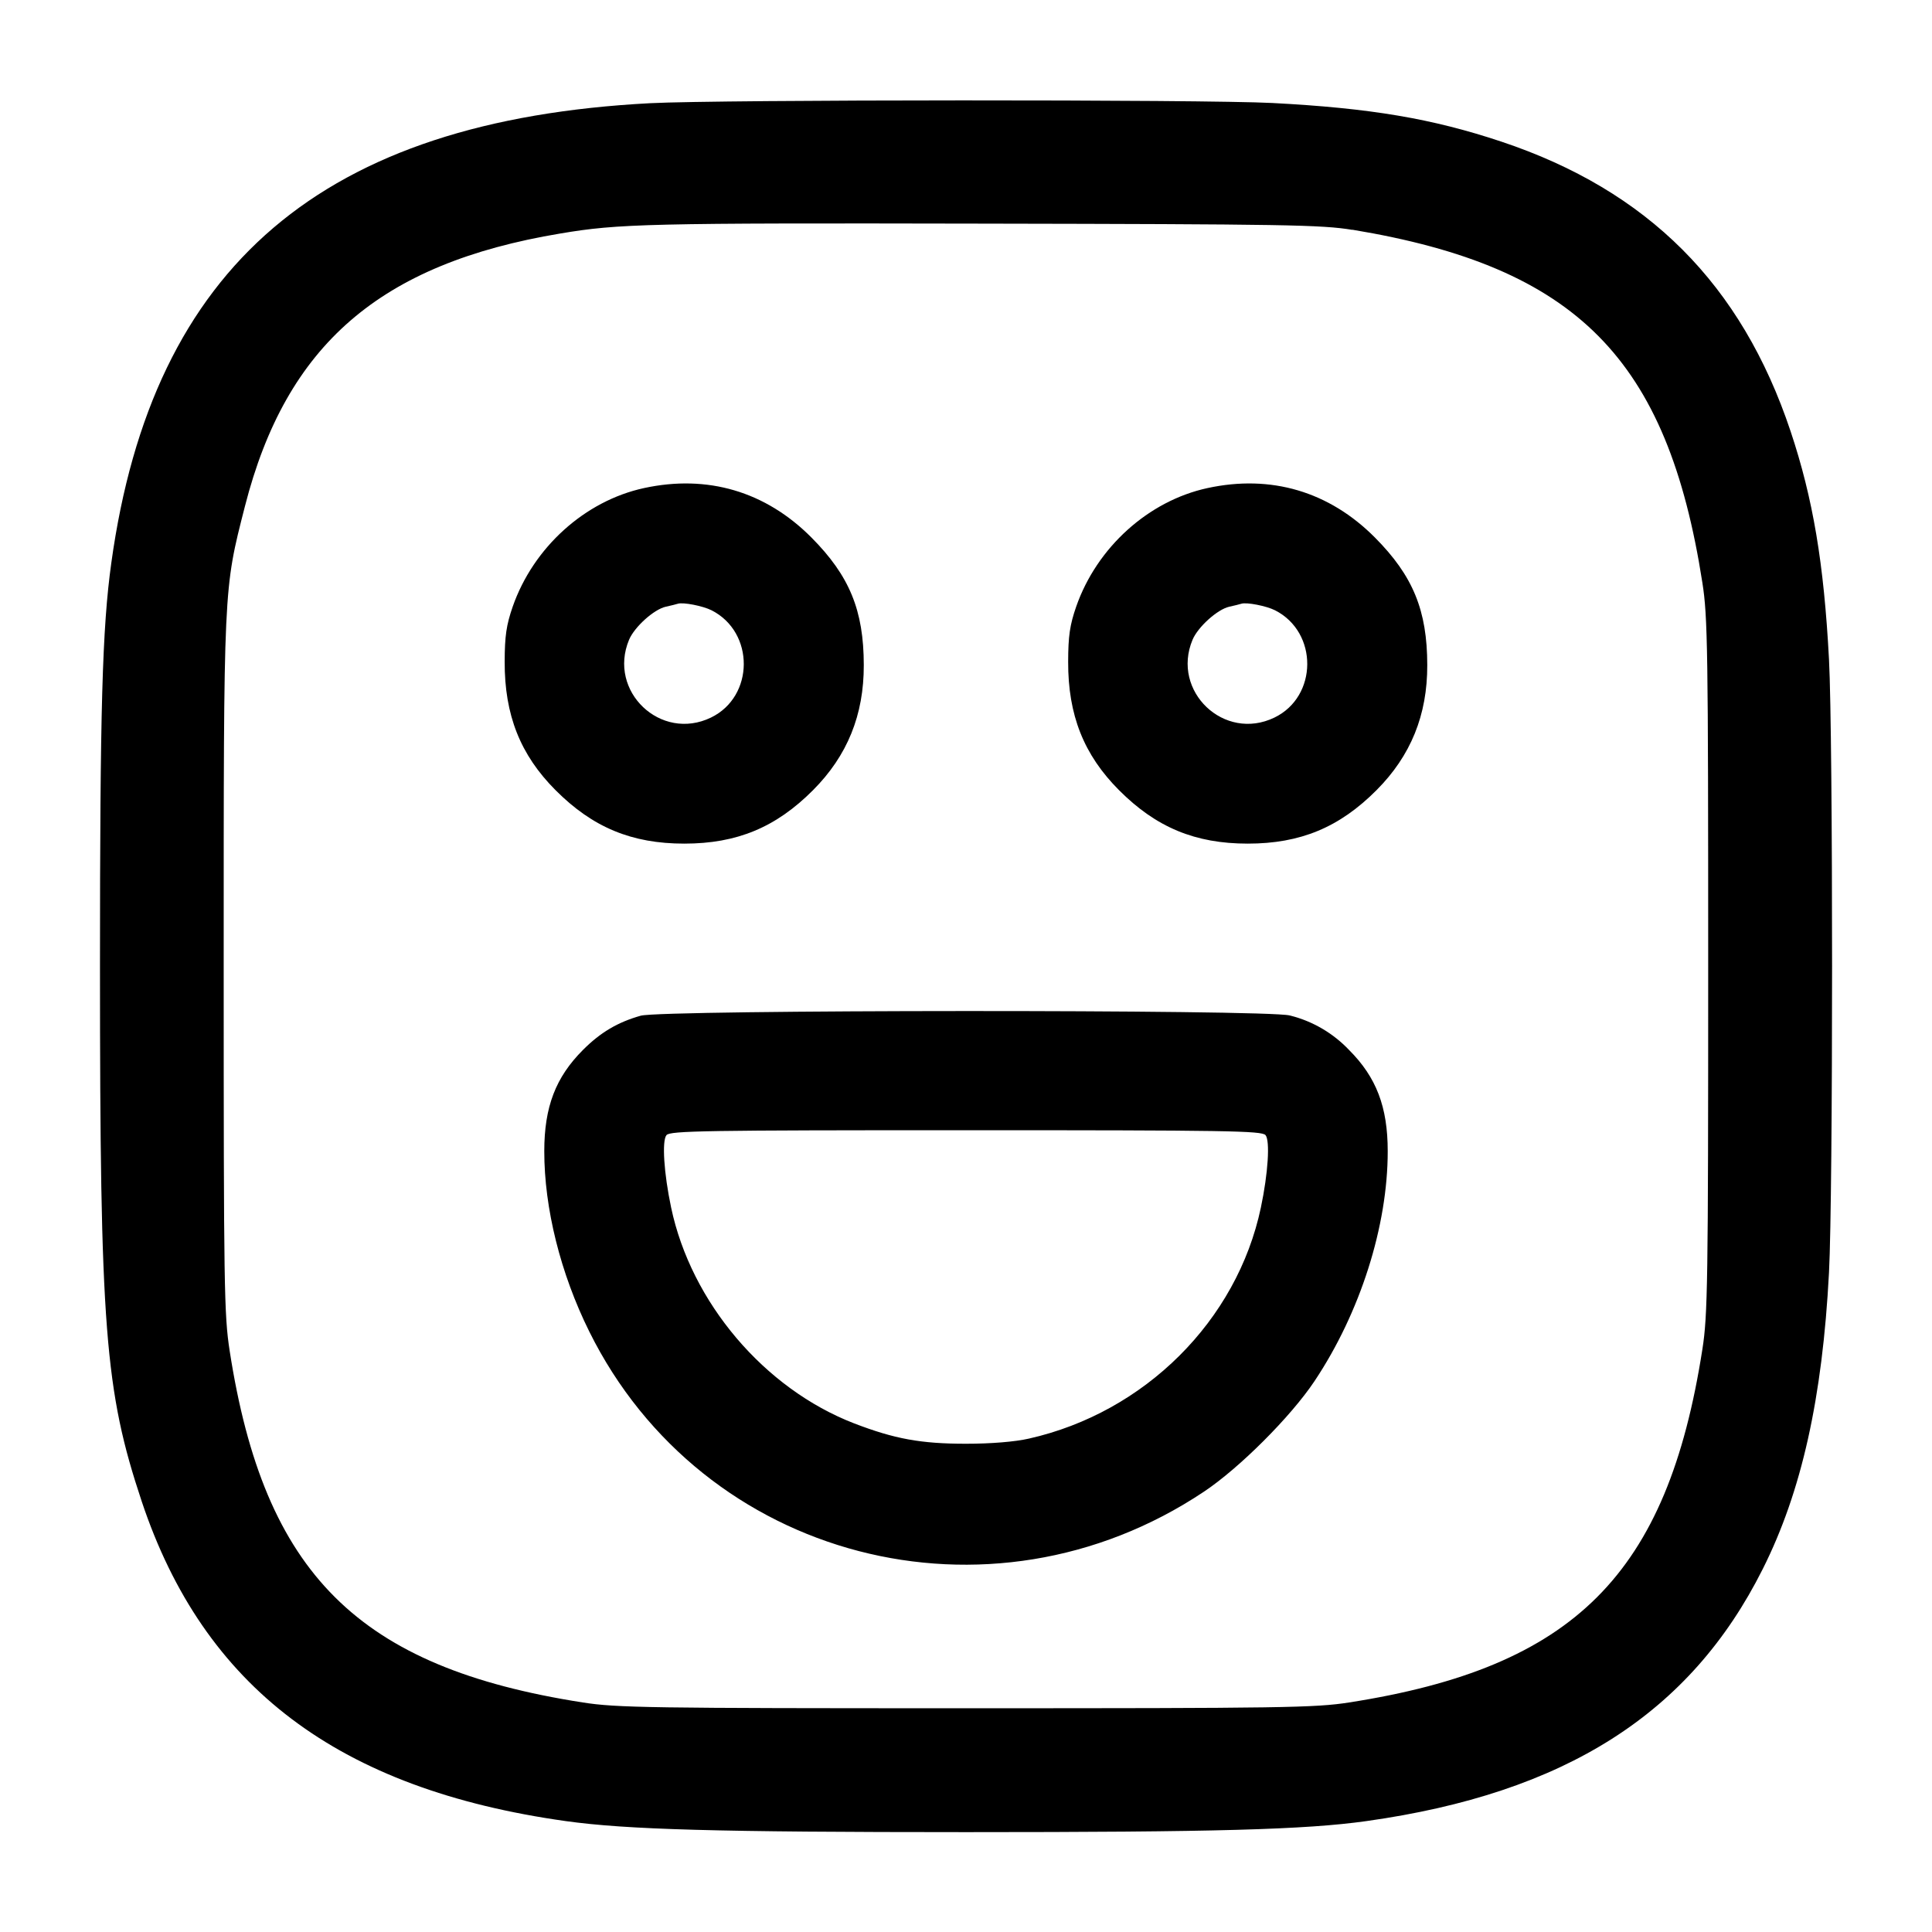 <!-- Generated by IcoMoon.io -->
<svg version="1.1" xmlns="http://www.w3.org/2000/svg" width="32" height="32" viewBox="0 0 32 32">
<title>emoji-happy</title>
<path d="M10.773 1.709c-5.429 0.284-8.247 2.685-8.929 7.612-0.151 1.083-0.188 2.433-0.188 6.679 0 6.005 0.080 7.031 0.691 8.867 1.029 3.084 3.261 4.768 7.023 5.296 1.012 0.141 2.5 0.183 6.631 0.183s5.619-0.041 6.631-0.183c3.293-0.463 5.364-1.779 6.565-4.176 0.643-1.28 0.988-2.828 1.097-4.911 0.068-1.292 0.068-8.86 0-10.152-0.084-1.593-0.265-2.669-0.637-3.783-0.813-2.433-2.364-3.985-4.789-4.795-1.149-0.383-2.169-0.555-3.792-0.64-1.139-0.060-9.139-0.057-10.301 0.003zM22.4 3.805c3.715 0.616 5.219 2.133 5.797 5.848 0.088 0.561 0.096 1.099 0.096 6.347s-0.008 5.785-0.096 6.347c-0.581 3.731-2.12 5.269-5.851 5.851-0.561 0.088-1.099 0.096-6.347 0.096s-5.785-0.008-6.347-0.096c-3.72-0.58-5.276-2.129-5.848-5.824-0.092-0.593-0.099-1.055-0.099-6.373 0-6.337-0.005-6.217 0.352-7.616 0.684-2.675 2.237-4.019 5.221-4.517 0.973-0.164 1.451-0.175 6.987-0.164 5.017 0.009 5.629 0.019 6.133 0.103zM10.667 8.084c-0.979 0.212-1.833 0.983-2.175 1.964-0.105 0.303-0.132 0.485-0.133 0.912-0.003 0.883 0.259 1.543 0.843 2.128 0.615 0.617 1.261 0.885 2.132 0.885s1.517-0.268 2.132-0.885c0.569-0.571 0.843-1.245 0.841-2.073-0.001-0.905-0.236-1.477-0.867-2.112-0.759-0.763-1.721-1.047-2.773-0.819zM20 8.084c-0.979 0.212-1.833 0.983-2.175 1.964-0.105 0.303-0.132 0.485-0.133 0.912-0.003 0.883 0.259 1.543 0.843 2.128 0.615 0.617 1.261 0.885 2.132 0.885s1.517-0.268 2.132-0.885c0.569-0.571 0.843-1.245 0.841-2.073-0.001-0.905-0.236-1.477-0.867-2.112-0.759-0.763-1.721-1.047-2.773-0.819zM11.787 10.109c0.715 0.364 0.708 1.428-0.011 1.776-0.832 0.403-1.713-0.435-1.357-1.288 0.089-0.213 0.413-0.505 0.609-0.548 0.080-0.017 0.169-0.040 0.199-0.049 0.087-0.029 0.416 0.036 0.56 0.109zM21.12 10.109c0.715 0.364 0.708 1.428-0.011 1.776-0.832 0.403-1.713-0.435-1.357-1.288 0.089-0.213 0.413-0.505 0.609-0.548 0.080-0.017 0.169-0.040 0.199-0.049 0.087-0.029 0.416 0.036 0.56 0.109zM10.613 16.823c-0.38 0.107-0.667 0.276-0.957 0.567-0.453 0.453-0.641 0.944-0.641 1.677-0.001 0.944 0.268 2.025 0.745 2.987 1.876 3.787 6.628 5.025 10.181 2.653 0.588-0.392 1.44-1.244 1.832-1.832 0.756-1.133 1.213-2.569 1.212-3.808 0-0.733-0.188-1.224-0.641-1.677-0.26-0.273-0.594-0.473-0.97-0.568l-0.014-0.003c-0.377-0.1-10.384-0.096-10.747 0.004zM20.961 18.801c0.077 0.093 0.043 0.632-0.077 1.2-0.395 1.873-1.923 3.395-3.843 3.827-0.233 0.053-0.628 0.085-1.041 0.085-0.749 0-1.183-0.080-1.852-0.337-1.489-0.575-2.701-2.004-3.032-3.575-0.12-0.568-0.155-1.107-0.077-1.2 0.060-0.072 0.652-0.081 4.961-0.081s4.901 0.009 4.961 0.081z"></path>
</svg>
